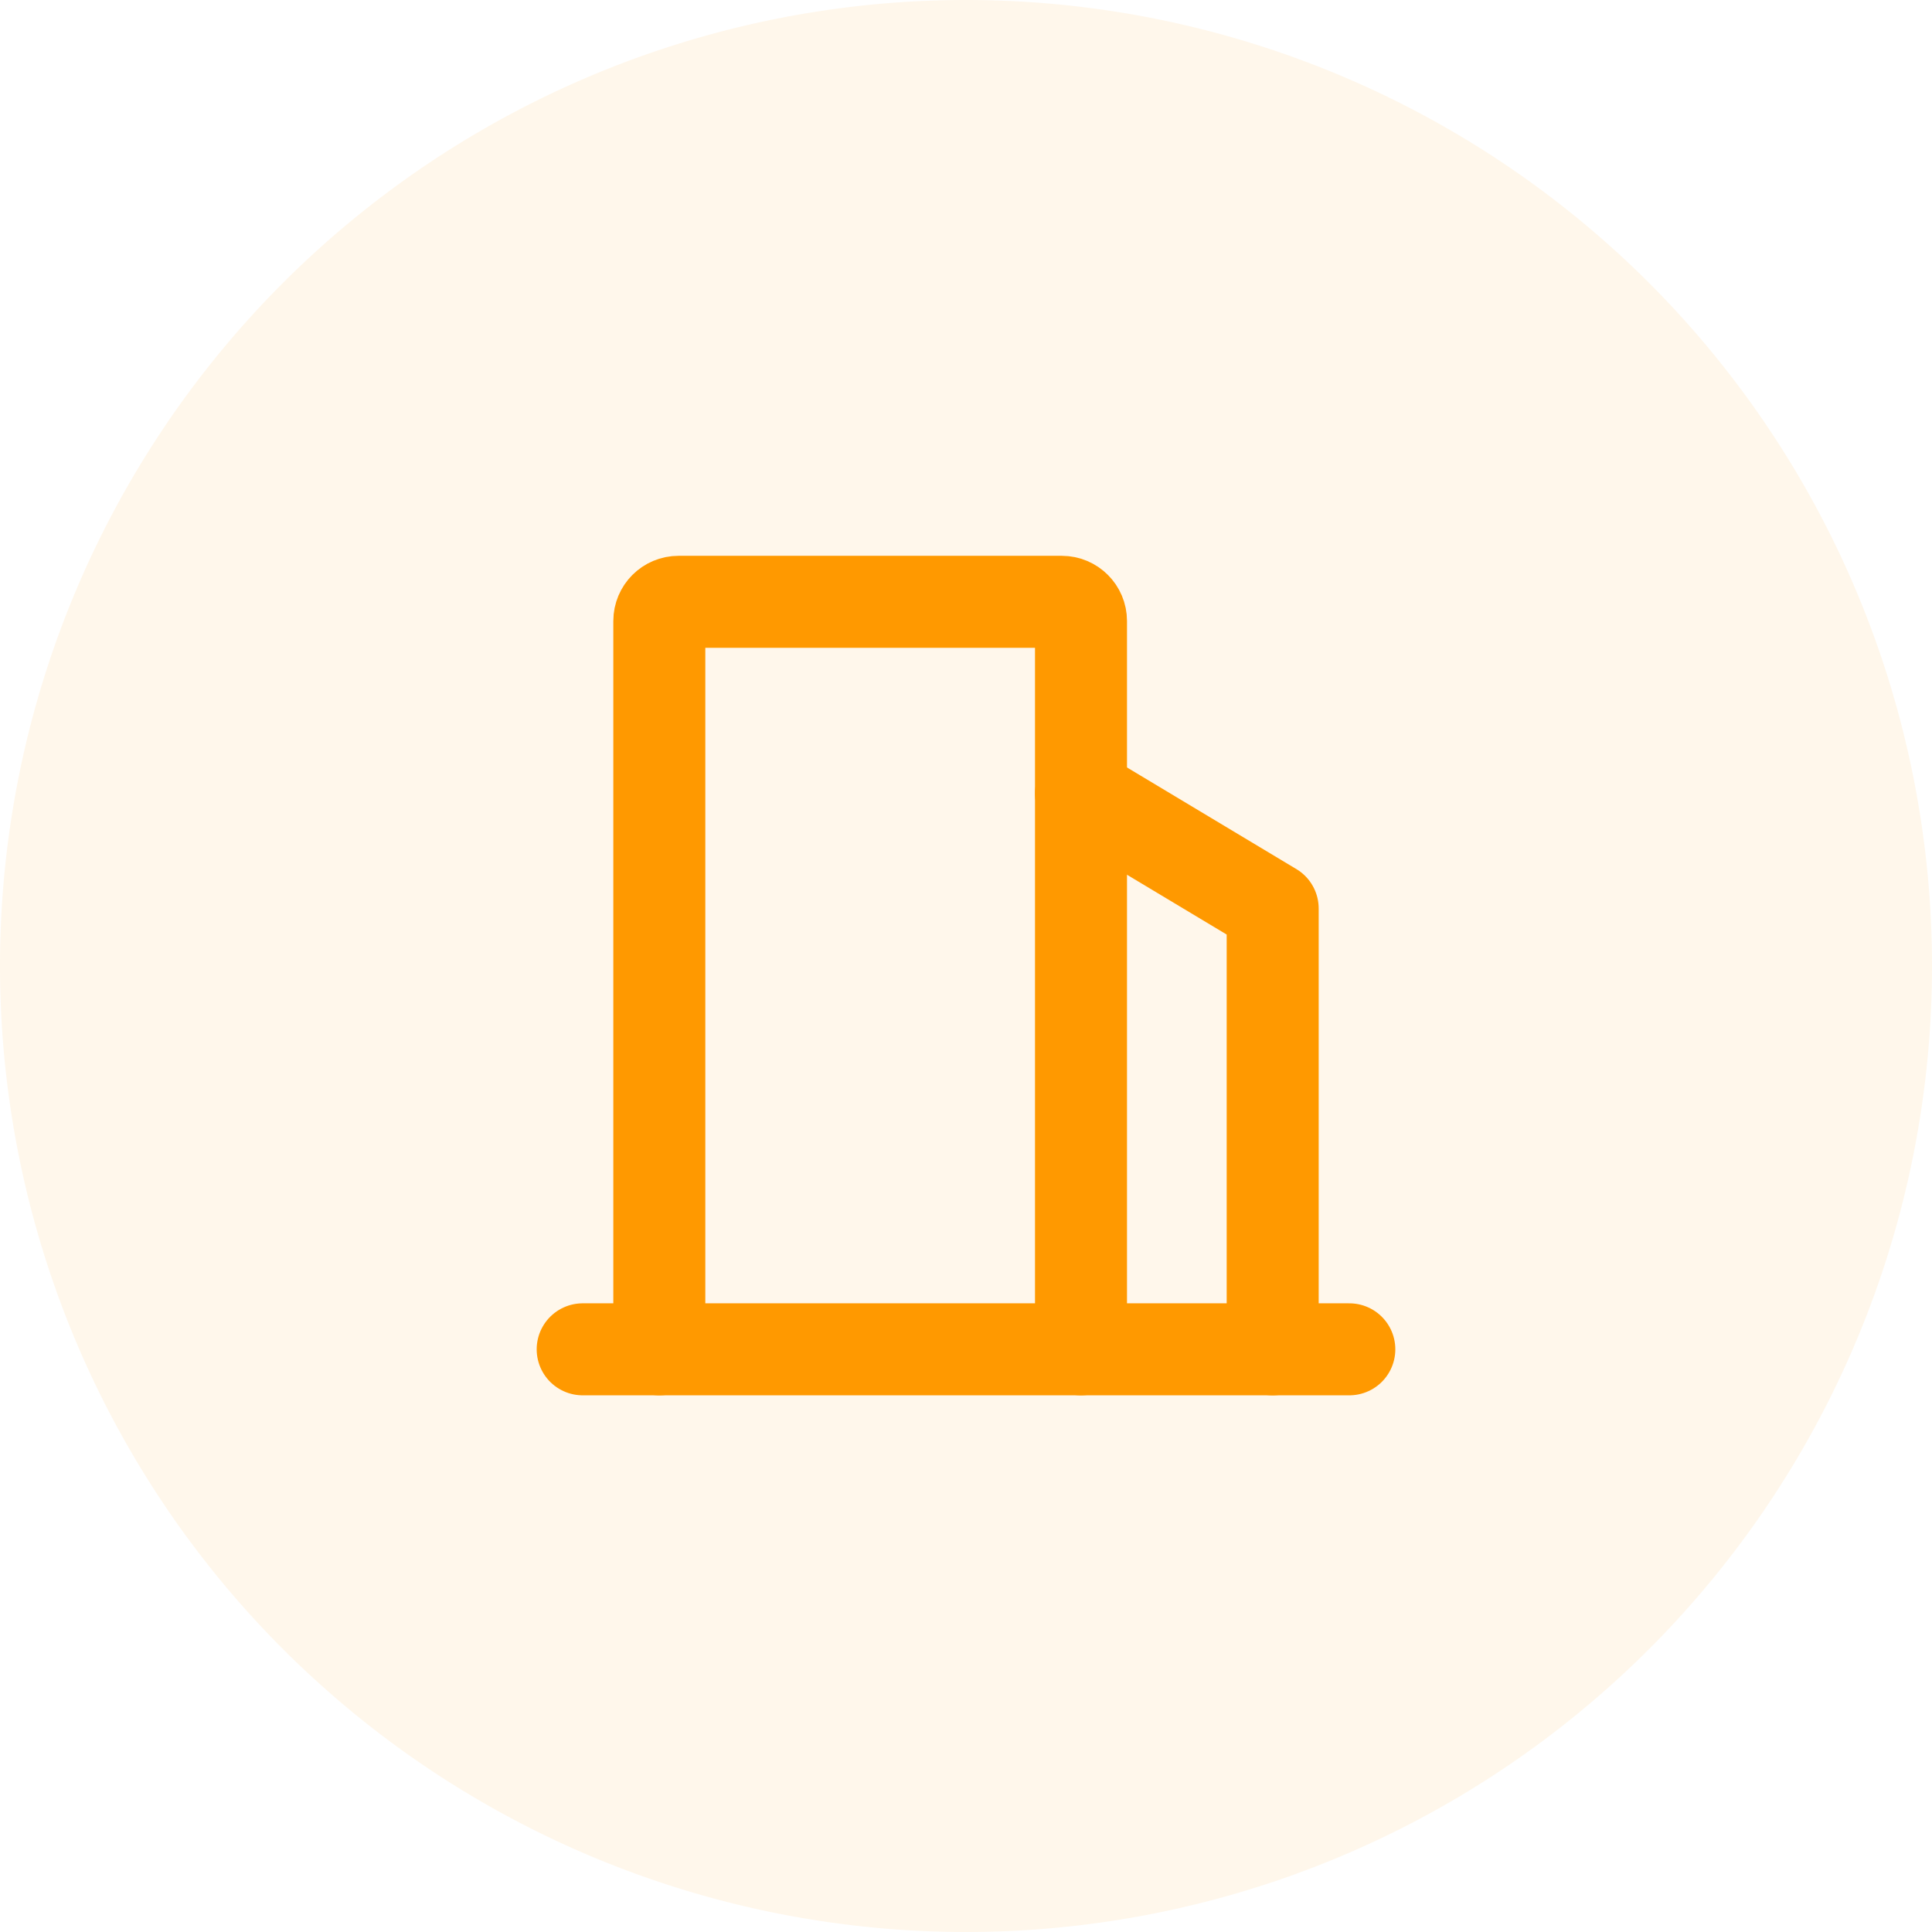 <svg xmlns="http://www.w3.org/2000/svg" viewBox="0 0 42 42" class="design-iconfont">
  <g fill="none" fill-rule="evenodd">
    <path fill-opacity=".08" fill="#F90" d="M21 0A21 21 0 1 0 21 42A21 21 0 1 0 21 0Z"/>
    <g stroke="#F90" stroke-width="2" stroke-linecap="round">
      <path d="M3.333,18.333 L3.333,2.5 C3.333,2.27 3.52,2.083 3.75,2.083 L12.083,2.083 C12.313,2.083 12.5,2.27 12.5,2.5 L12.5,18.333" stroke-linejoin="round" transform="translate(11 11)"/>
      <path stroke-linejoin="round" d="M12.5 6.25L16.667 8.75 16.667 18.333" transform="translate(11 11)"/>
      <path d="M1.667 18.333L18.333 18.333" transform="translate(11 11)"/>
    </g>
  </g>
</svg>
